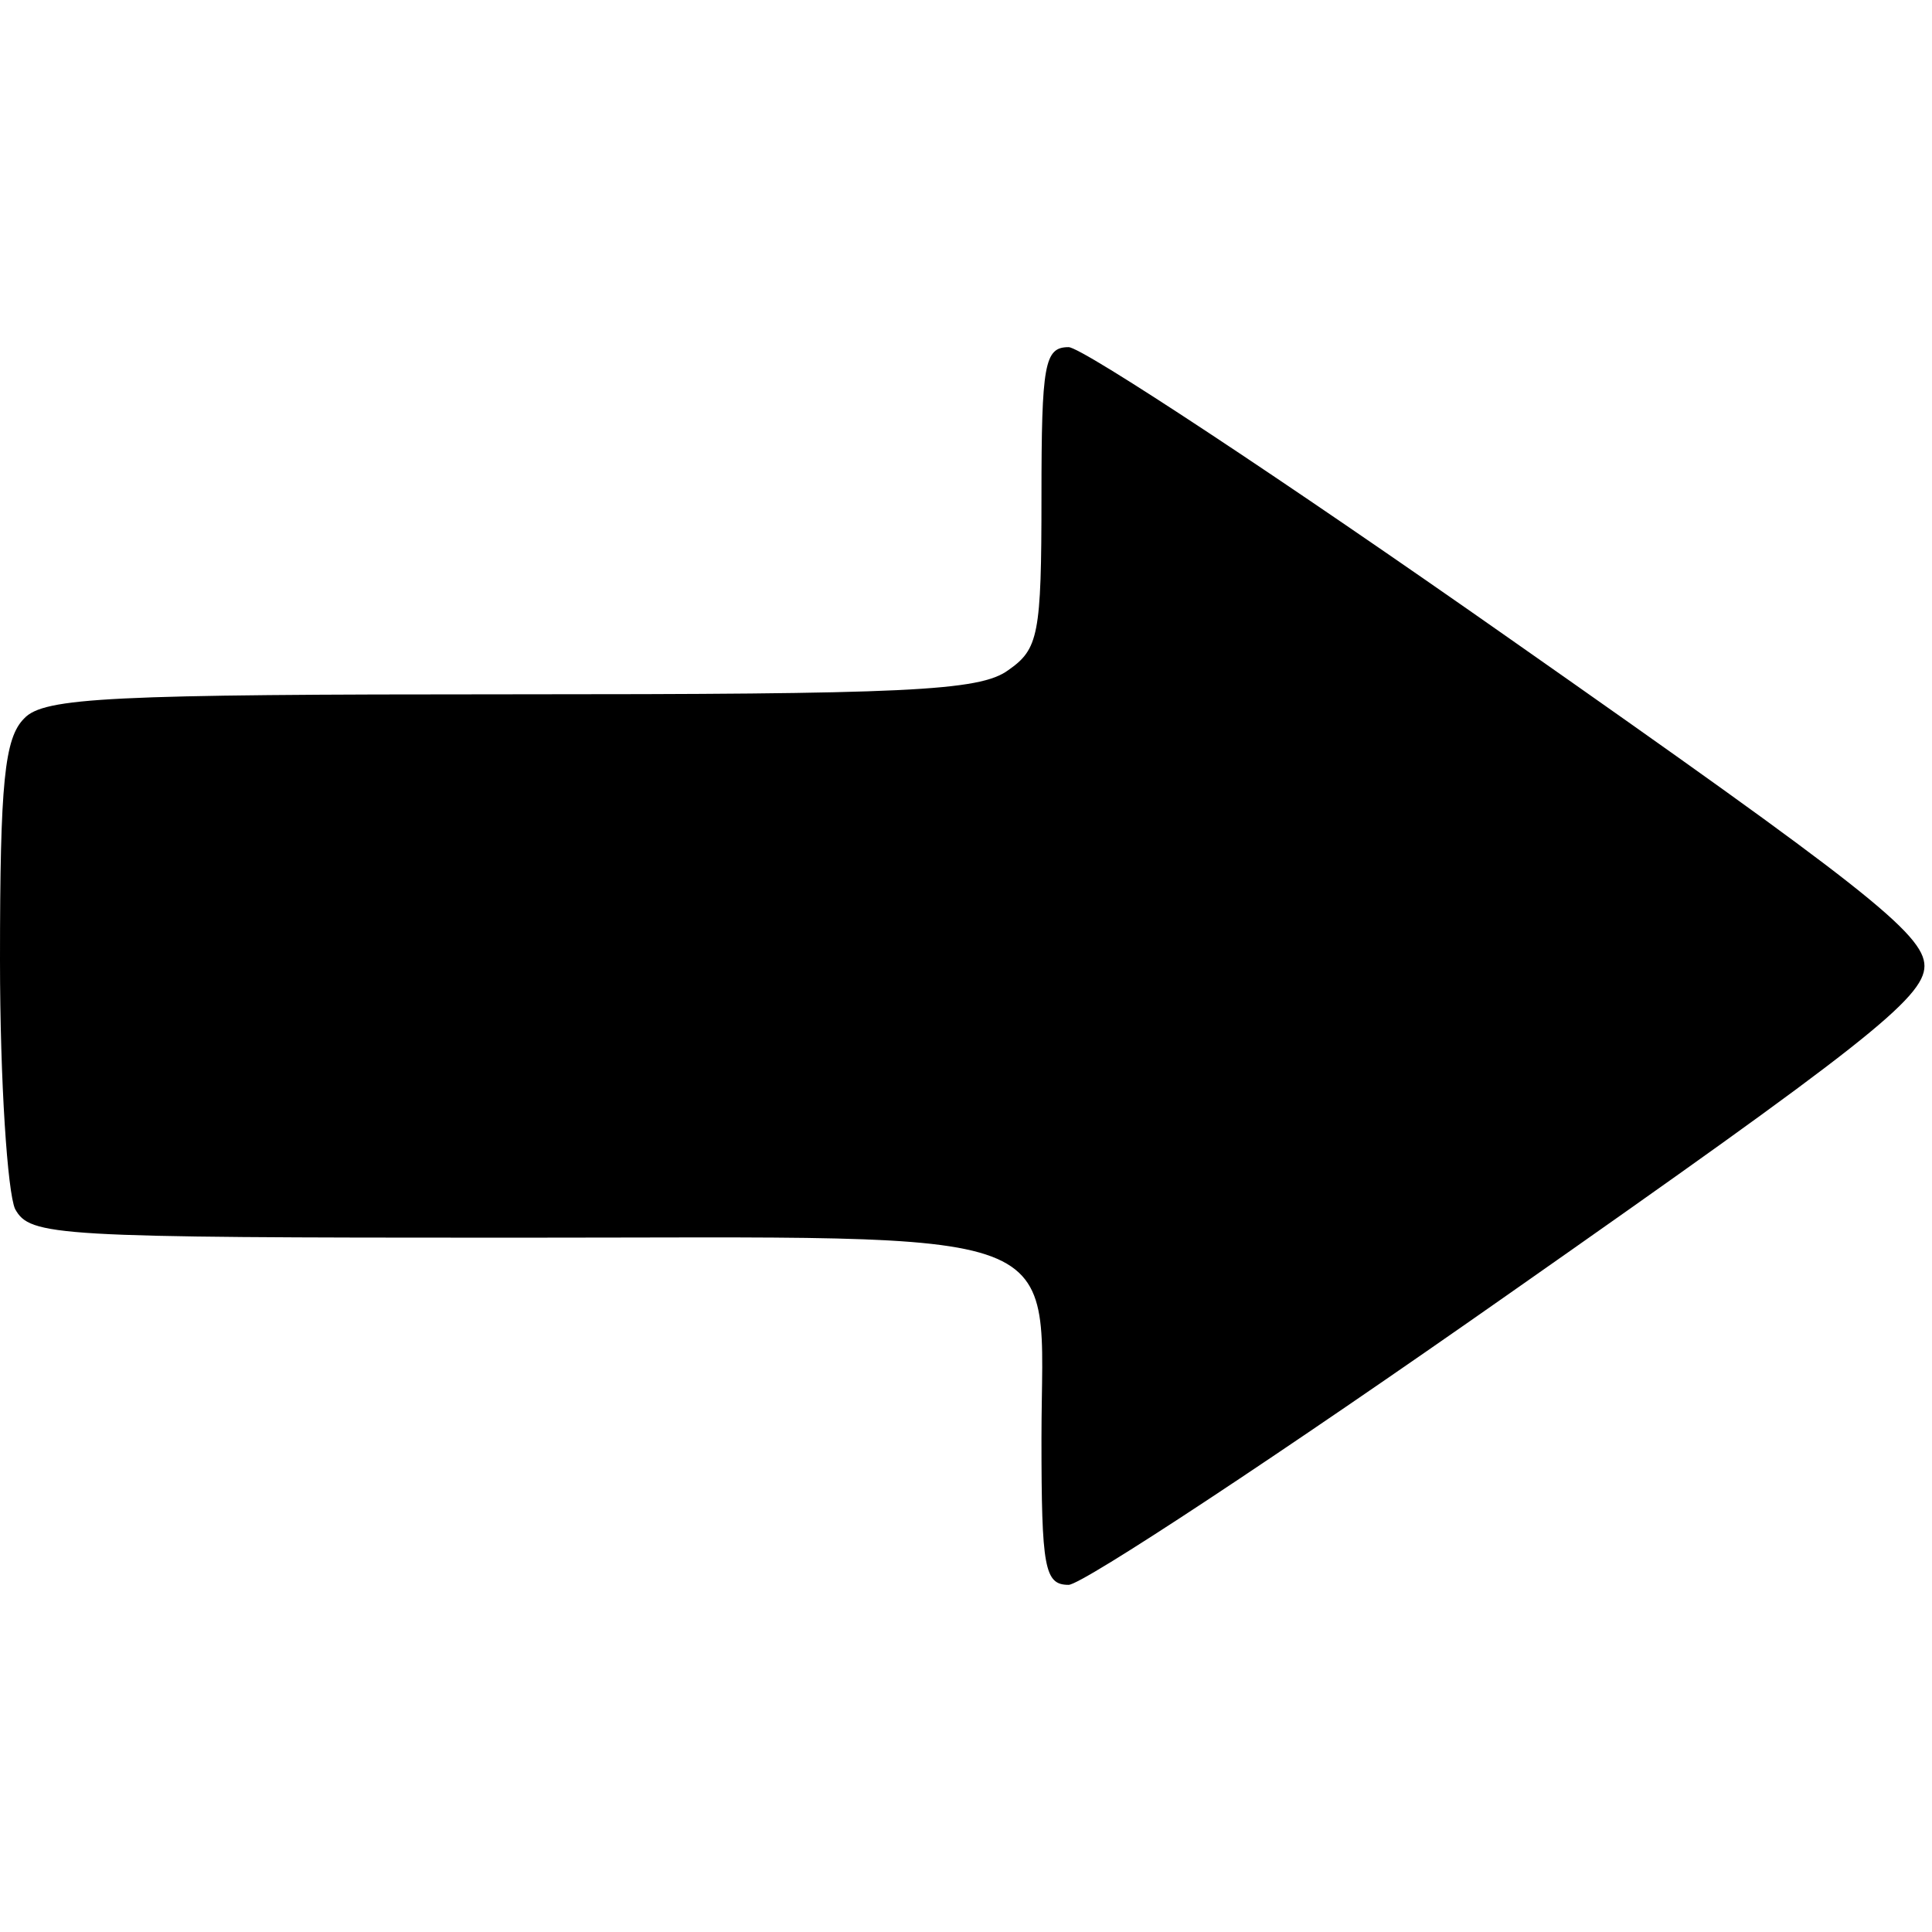 <?xml version="1.0" standalone="no"?>
<!DOCTYPE svg PUBLIC "-//W3C//DTD SVG 20010904//EN"
 "http://www.w3.org/TR/2001/REC-SVG-20010904/DTD/svg10.dtd">
<svg version="1.0" xmlns="http://www.w3.org/2000/svg"
 width="128pt" height="128pt" viewBox="0 0 128 128"
 preserveAspectRatio="xMidYMid meet">
<g transform="translate(0,128) scale(0.1,-0.1)"
fill="#000000" stroke="none">
<path d="M690 951 c0 -92 -2 -101 -22 -115 -19 -14 -68 -16 -330 -16 -265 0
-309 -2 -322 -16 -13 -13 -16 -42 -16 -160 0 -81 5 -154 10 -165 10 -18 25
-19 329 -19 380 0 351 11 351 -133 0 -86 2 -97 18 -97 9 0 141 87 292 193 234
164 275 196 275 217 0 21 -41 53 -275 217 -151 106 -283 193 -292 193 -16 0
-18 -11 -18 -99z"/>
</g>
</svg>
